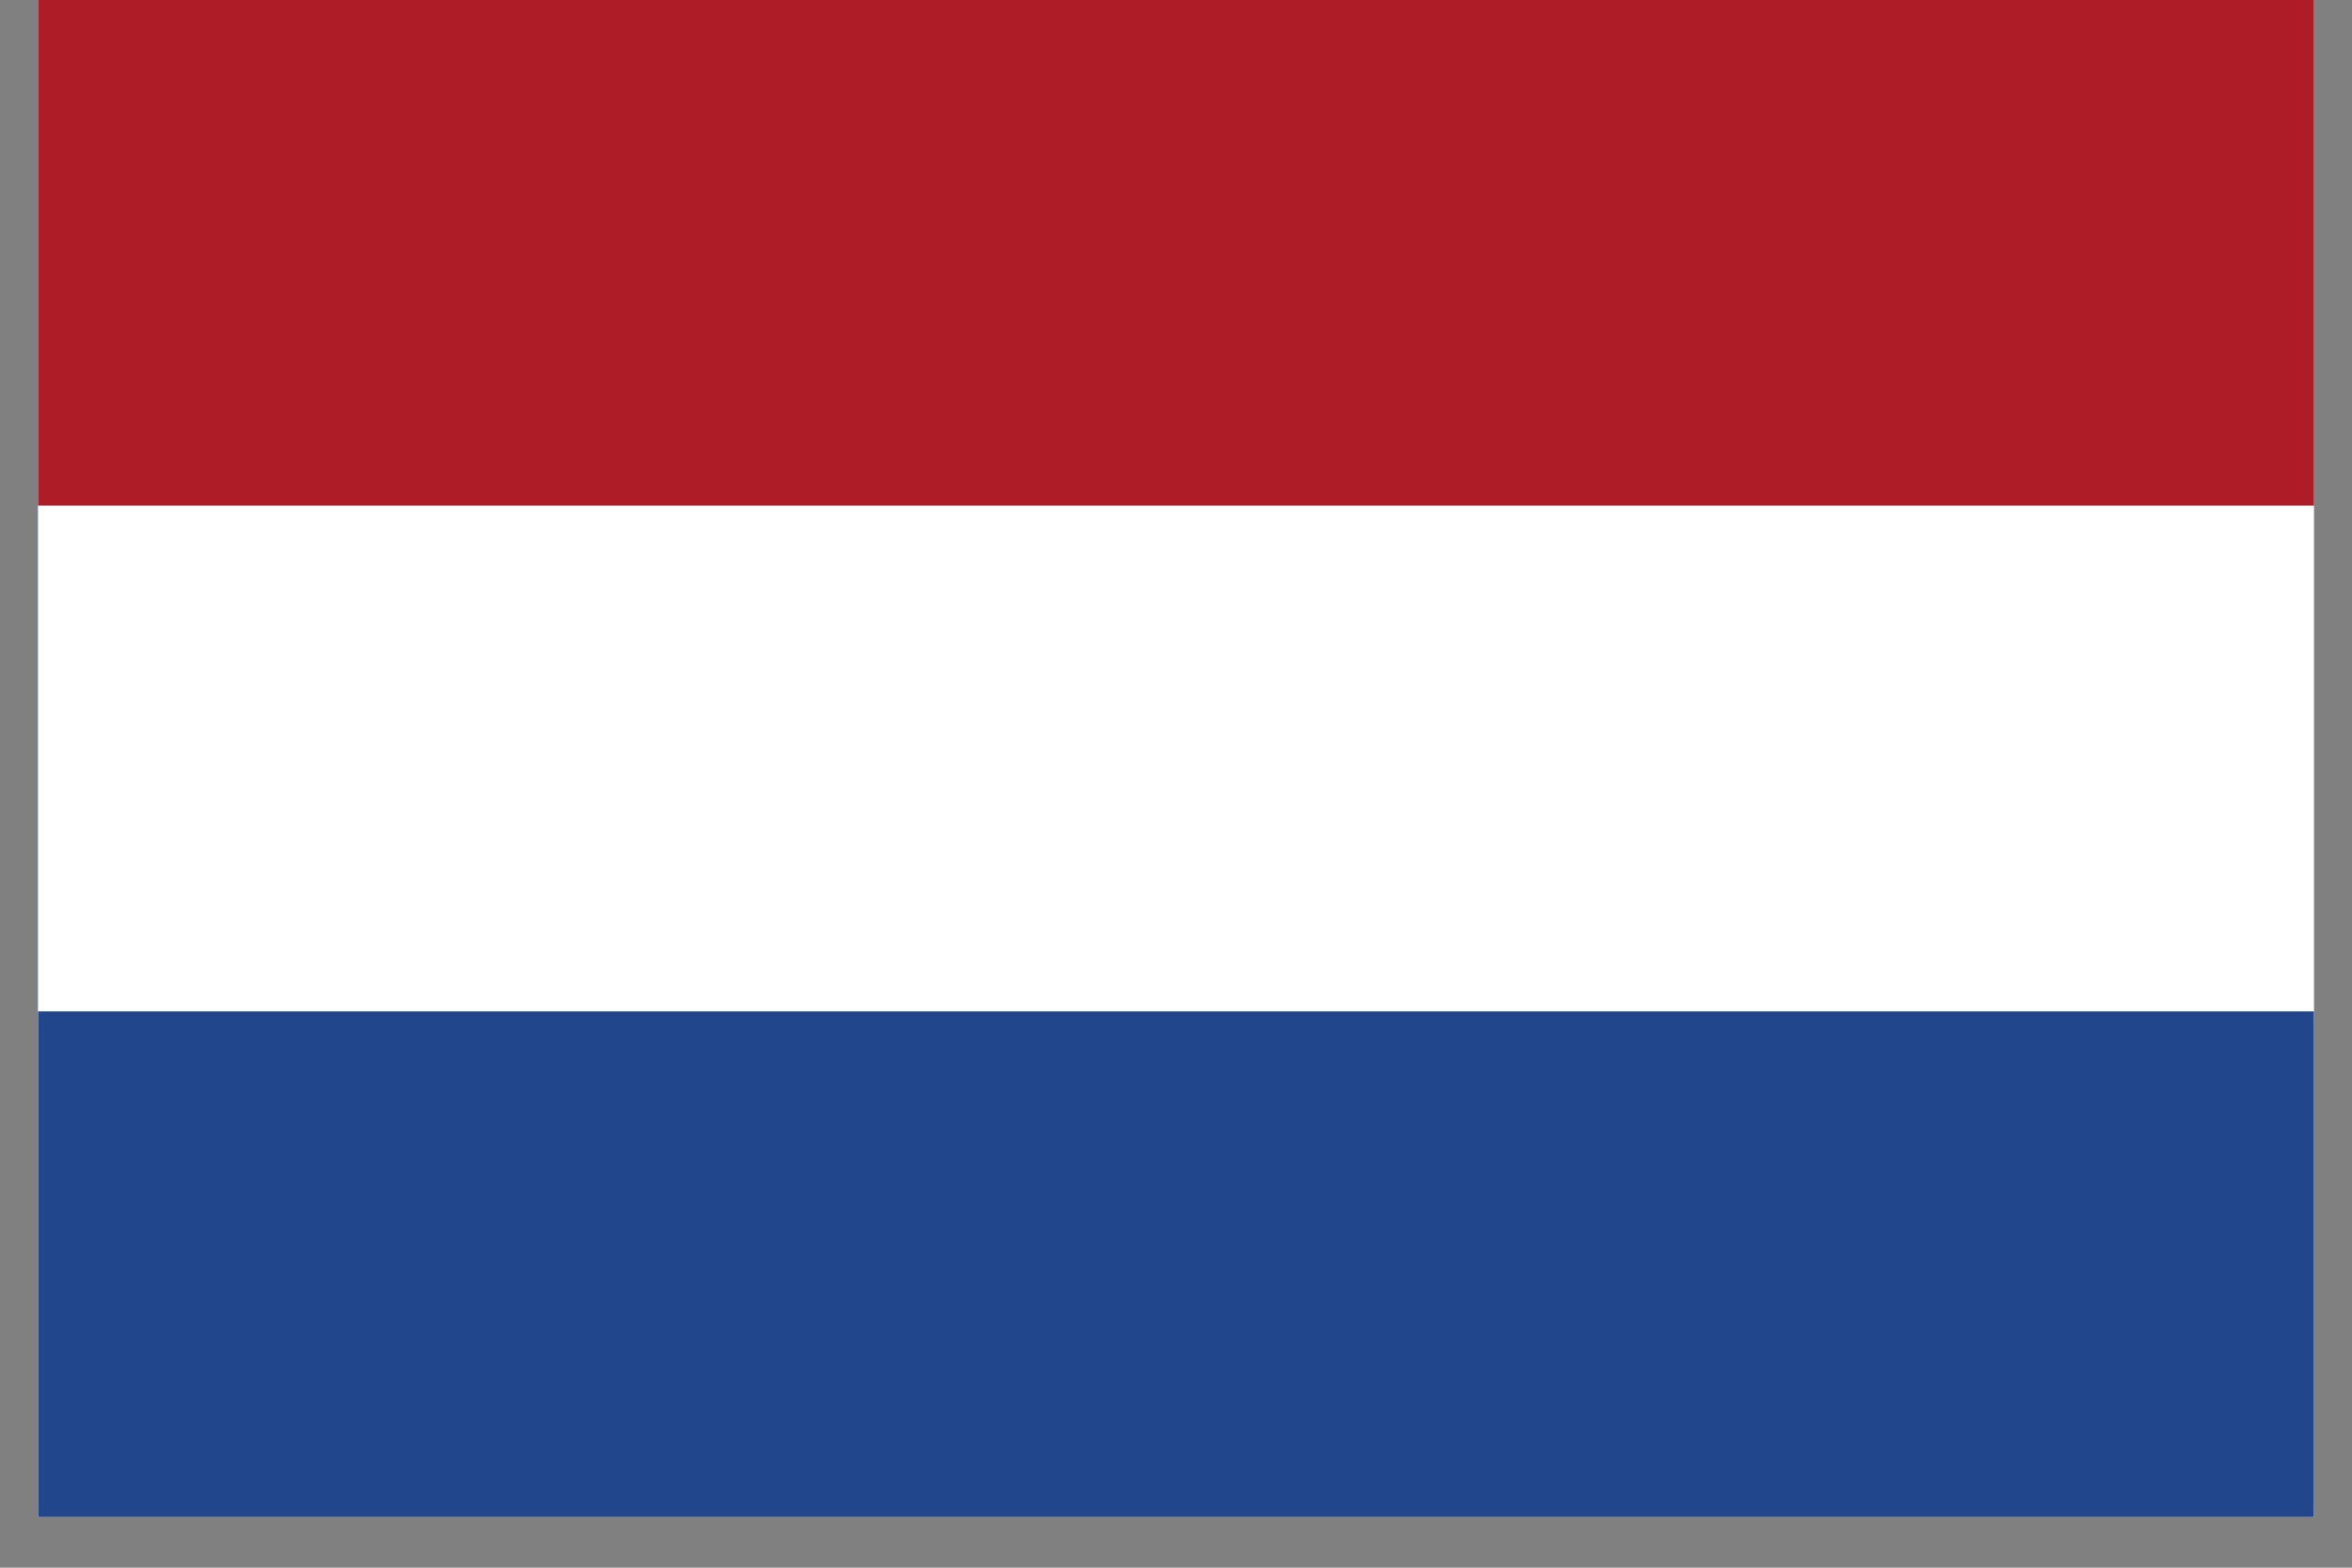 <svg xmlns="http://www.w3.org/2000/svg" xmlns:xlink="http://www.w3.org/1999/xlink" width="60" zoomAndPan="magnify" viewBox="0 0 45 30" height="40" preserveAspectRatio="xMidYMid meet"><rect x="0" y="0" width="45" height="30" fill="#808080" stroke="none"/><defs><clipPath id="f05cea567e"><path d="M 0.727 0 L 44.273 0 L 44.273 29.031 L 0.727 29.031 Z M 0.727 0 "></path></clipPath><clipPath id="3e79a795b5"><path d="M 0.727 0 L 44.273 0 L 44.273 20 L 0.727 20 Z M 0.727 0 "></path></clipPath><clipPath id="768c370f2a"><path d="M 0.727 0 L 44.273 0 L 44.273 10 L 0.727 10 Z M 0.727 0 "></path></clipPath></defs><g id="3cacef039e"><g clip-rule="nonzero" clip-path="url(#f05cea567e)"><path style=" stroke:none;fill-rule:nonzero;fill:#ffffff;fill-opacity:1;" d="M 0.727 0 L 44.273 0 L 44.273 29.031 L 0.727 29.031 Z M 0.727 0 "></path><path style=" stroke:none;fill-rule:nonzero;fill:#ffffff;fill-opacity:1;" d="M 0.727 0 L 44.273 0 L 44.273 29.031 L 0.727 29.031 Z M 0.727 0 "></path><path style=" stroke:none;fill-rule:nonzero;fill:#21468b;fill-opacity:1;" d="M 0.727 0 L 44.273 0 L 44.273 29.031 L 0.727 29.031 Z M 0.727 0 "></path></g><g clip-rule="nonzero" clip-path="url(#3e79a795b5)"><path style=" stroke:none;fill-rule:nonzero;fill:#ffffff;fill-opacity:1;" d="M 0.727 0 L 44.273 0 L 44.273 19.355 L 0.727 19.355 Z M 0.727 0 "></path></g><g clip-rule="nonzero" clip-path="url(#768c370f2a)"><path style=" stroke:none;fill-rule:nonzero;fill:#ae1c28;fill-opacity:1;" d="M 0.727 0 L 44.273 0 L 44.273 9.676 L 0.727 9.676 Z M 0.727 0 "></path></g></g></svg>